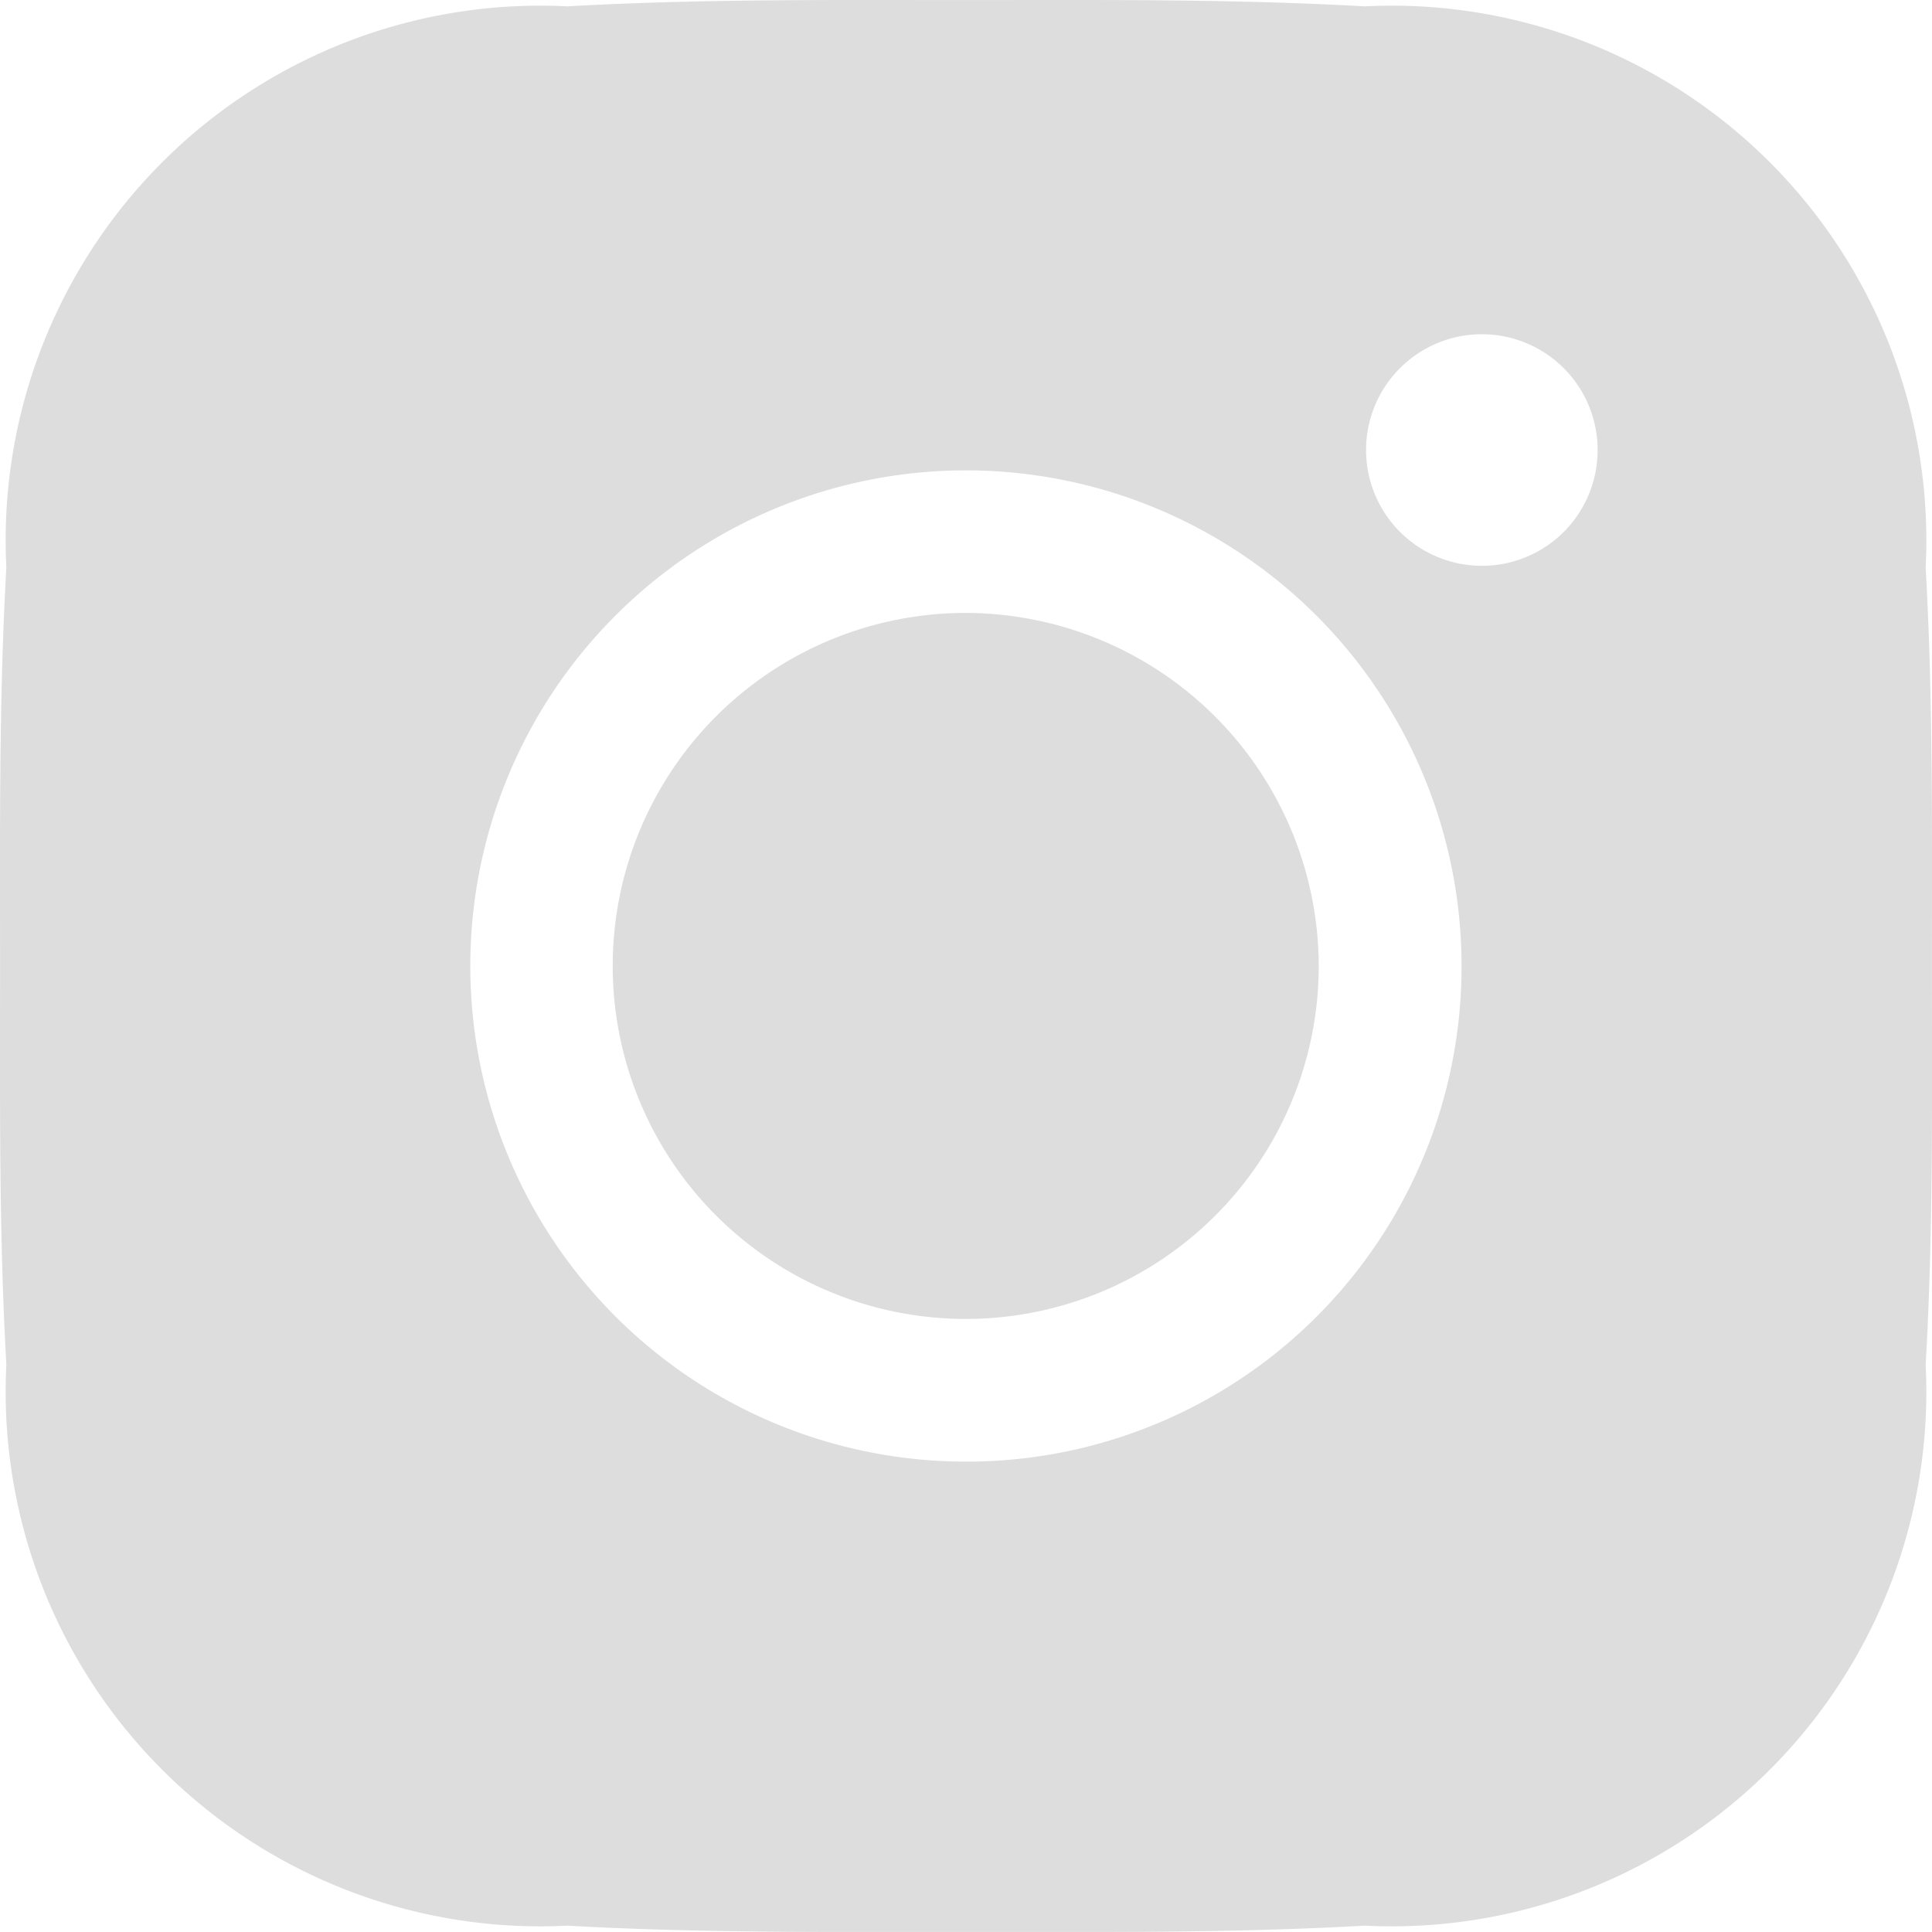 <svg xmlns="http://www.w3.org/2000/svg" width="28" height="27.999" viewBox="0 0 28 27.999"><defs><style>.a{fill:#ddd;}</style></defs><path class="a" d="M383.816,378.7a5.116,5.116,0,1,0,5.116,5.116A5.127,5.127,0,0,0,383.816,378.7Z" transform="translate(-369.82 -369.817)"/><path class="a" d="M140.369,126.27c0-1.933.018-3.849-.091-5.779a7.747,7.747,0,0,0-8.129-8.129c-1.933-.109-3.849-.091-5.779-.091s-3.849-.018-5.779.091a7.747,7.747,0,0,0-8.129,8.129c-.109,1.933-.091,3.849-.091,5.779s-.018,3.849.091,5.779a7.747,7.747,0,0,0,8.129,8.129c1.933.109,3.849.091,5.779.091s3.849.018,5.779-.091a7.747,7.747,0,0,0,8.129-8.129C140.39,130.119,140.369,128.2,140.369,126.27Zm-14,7.183a7.183,7.183,0,1,1,7.183-7.183A7.173,7.173,0,0,1,126.367,133.453Zm7.477-12.983a1.678,1.678,0,1,1,1.678-1.678A1.676,1.676,0,0,1,133.844,120.47Z" transform="translate(-112.37 -112.27)"/></svg>